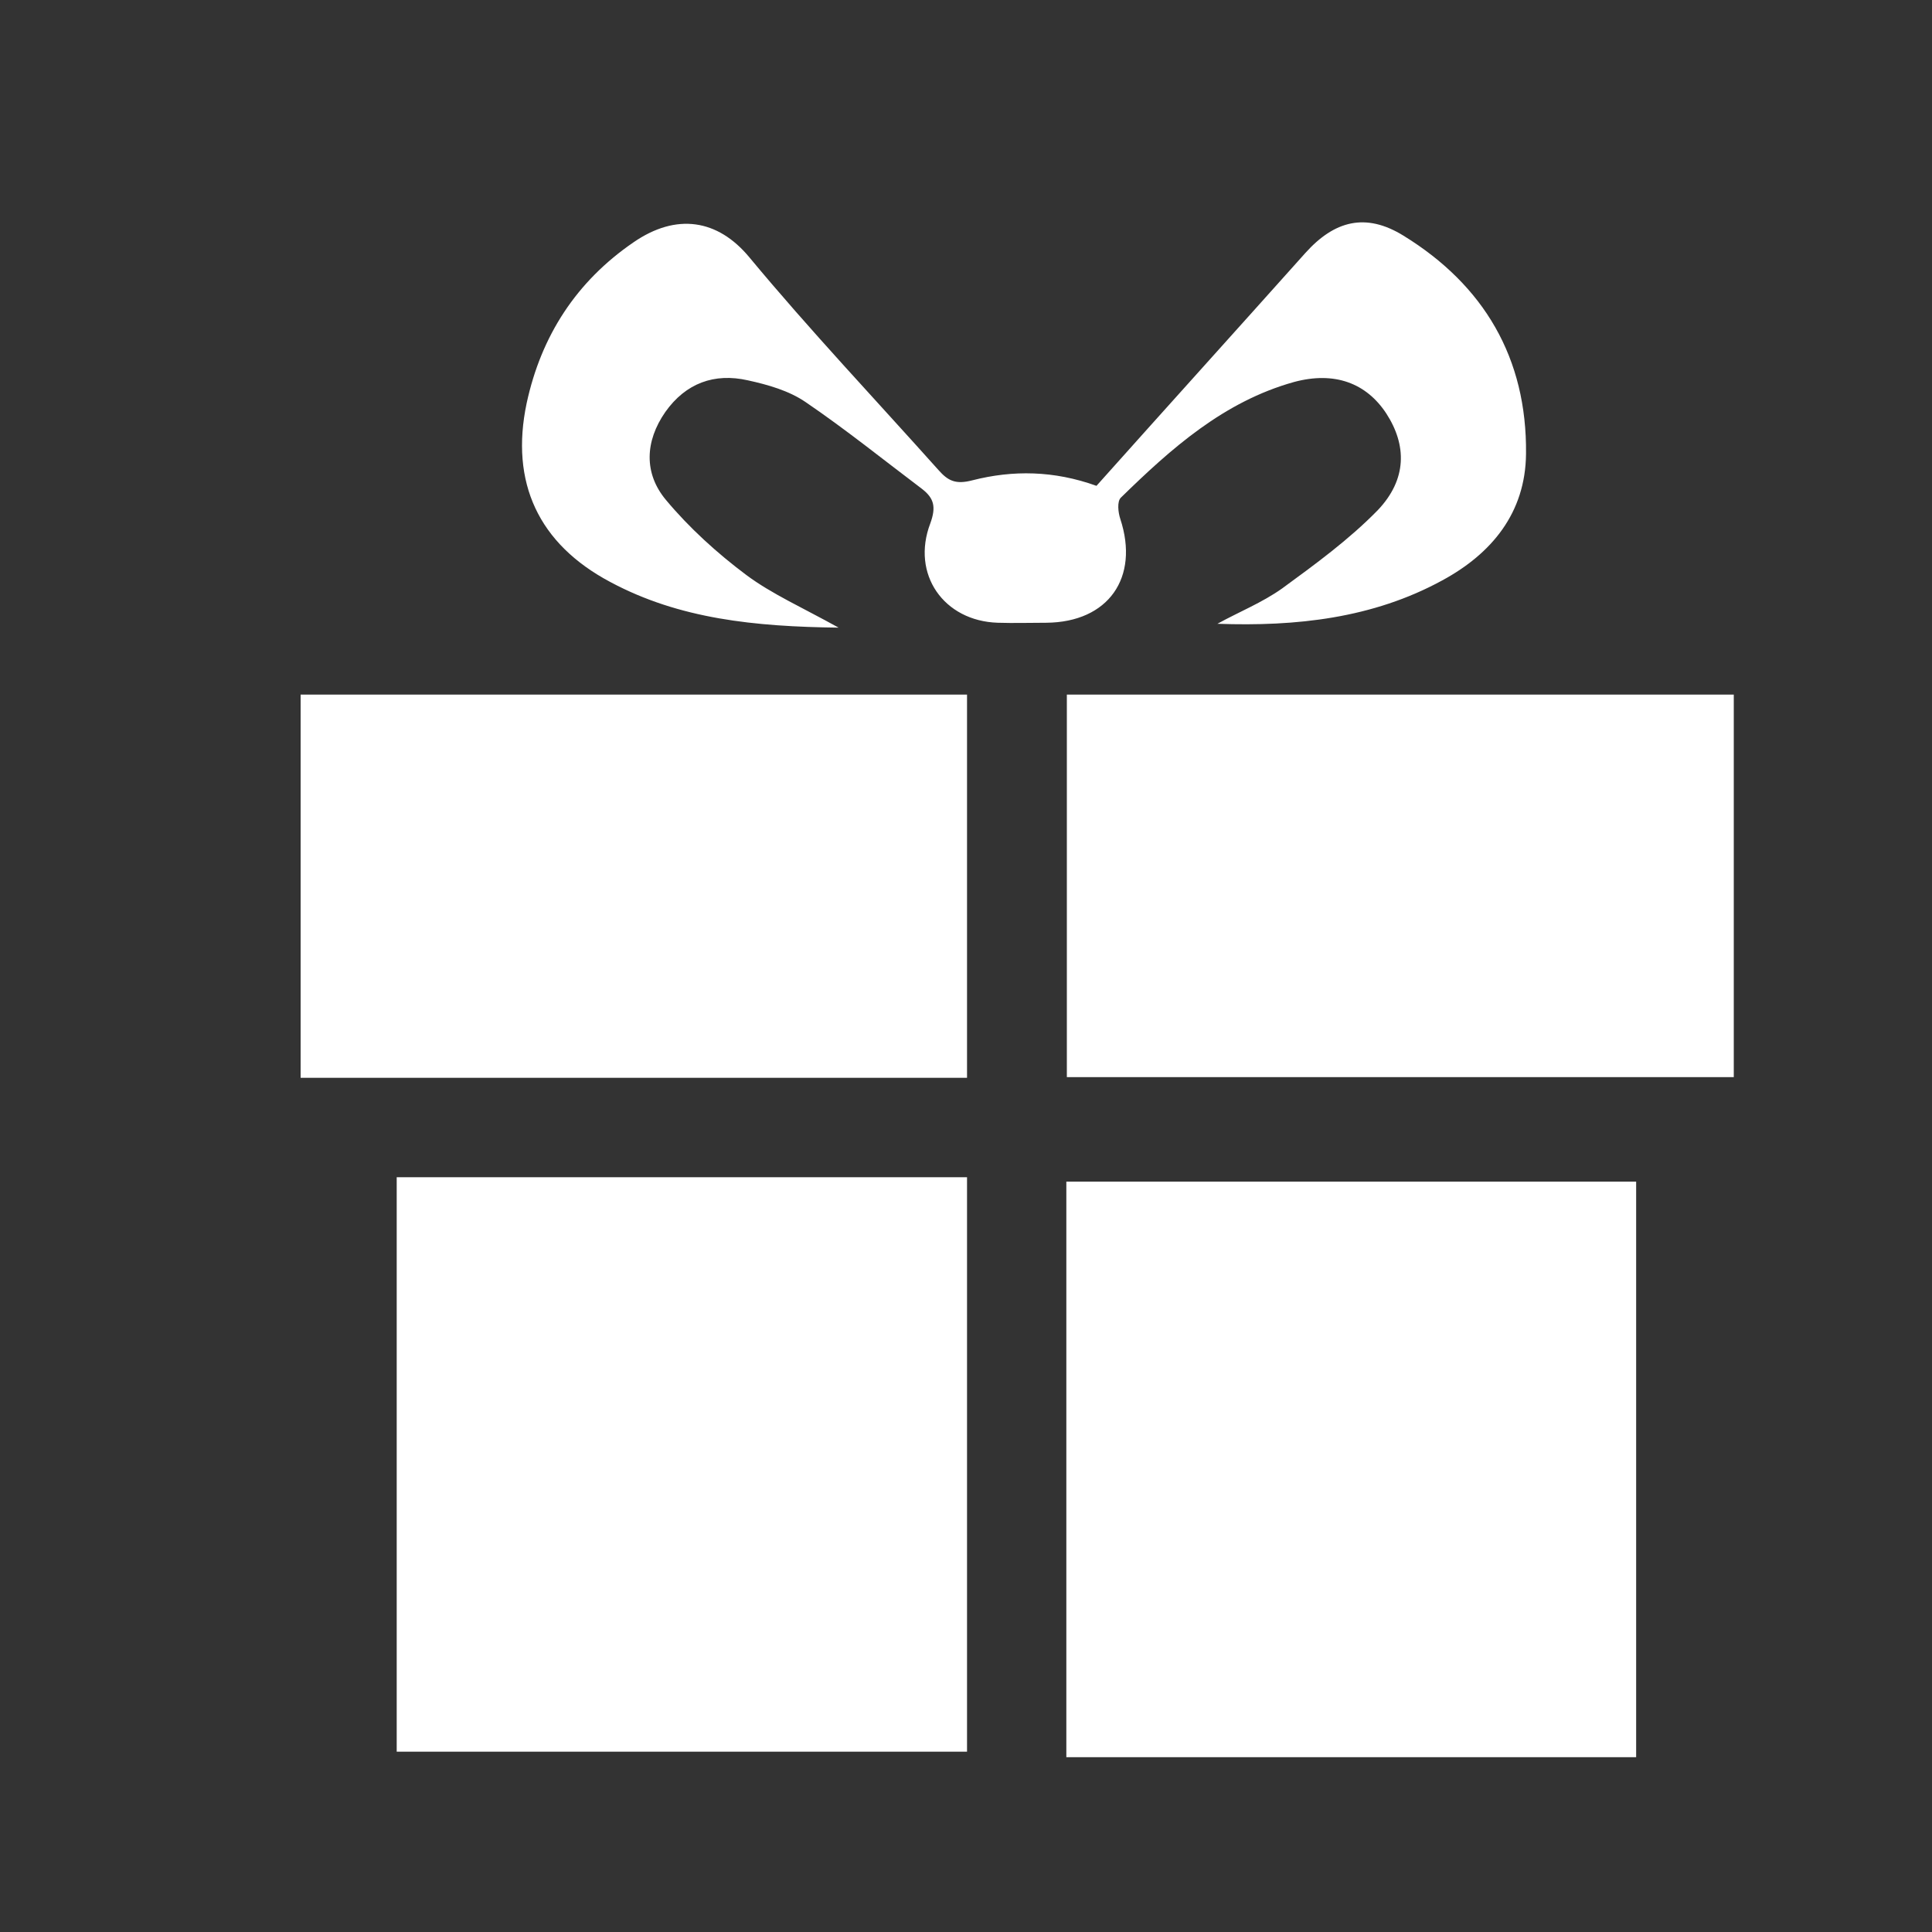 <?xml version="1.0" encoding="UTF-8"?> <svg xmlns="http://www.w3.org/2000/svg" width="15" height="15" viewBox="0 0 15 15" fill="none"><rect x="0" y="0" width="15" height="15" fill="#333333" stroke="none"/><path d="M7.508 13.6C6.029 13.6 4.558 13.6 3.08 13.6C3.08 12.111 3.08 10.629 3.08 9.14C4.554 9.14 6.025 9.14 7.508 9.14C7.508 10.617 7.508 12.098 7.508 13.6Z" fill="white"></path><path d="M8.279 9.174C9.758 9.174 11.224 9.174 12.703 9.174C12.703 10.659 12.703 12.145 12.703 13.643C11.228 13.643 9.762 13.643 8.279 13.643C8.279 12.157 8.279 10.676 8.279 9.174Z" fill="white"></path><path d="M2.334 5.393C4.065 5.393 5.778 5.393 7.508 5.393C7.508 6.384 7.508 7.368 7.508 8.368C5.786 8.368 4.065 8.368 2.334 8.368C2.334 7.376 2.334 6.397 2.334 5.393Z" fill="white"></path><path d="M8.283 5.393C10.009 5.393 11.726 5.393 13.461 5.393C13.461 6.384 13.461 7.363 13.461 8.363C11.739 8.363 10.021 8.363 8.283 8.363C8.283 7.376 8.283 6.393 8.283 5.393Z" fill="white"></path><path d="M6.511 4.873C5.861 4.865 5.275 4.806 4.739 4.519C4.181 4.223 3.959 3.746 4.089 3.13C4.202 2.607 4.475 2.185 4.919 1.881C5.25 1.653 5.572 1.7 5.819 1.999C6.289 2.565 6.796 3.101 7.286 3.649C7.361 3.734 7.42 3.763 7.55 3.729C7.864 3.649 8.182 3.653 8.513 3.772C9.049 3.172 9.594 2.569 10.134 1.965C10.361 1.712 10.604 1.649 10.897 1.83C11.521 2.214 11.856 2.78 11.848 3.523C11.844 3.983 11.58 4.299 11.198 4.506C10.658 4.801 10.063 4.865 9.452 4.843C9.619 4.751 9.799 4.679 9.954 4.569C10.214 4.379 10.474 4.189 10.696 3.962C10.926 3.721 10.922 3.455 10.763 3.21C10.608 2.974 10.361 2.881 10.046 2.966C9.502 3.118 9.095 3.48 8.702 3.864C8.672 3.894 8.681 3.978 8.698 4.029C8.848 4.485 8.605 4.831 8.124 4.835C7.998 4.835 7.872 4.839 7.747 4.835C7.328 4.822 7.072 4.459 7.223 4.063C7.269 3.936 7.252 3.869 7.16 3.797C6.858 3.569 6.565 3.333 6.255 3.122C6.125 3.033 5.962 2.987 5.807 2.953C5.547 2.894 5.325 2.974 5.166 3.198C5.007 3.426 4.998 3.675 5.17 3.881C5.35 4.097 5.568 4.295 5.794 4.464C5.991 4.611 6.23 4.717 6.511 4.873Z" fill="white"></path></svg> 